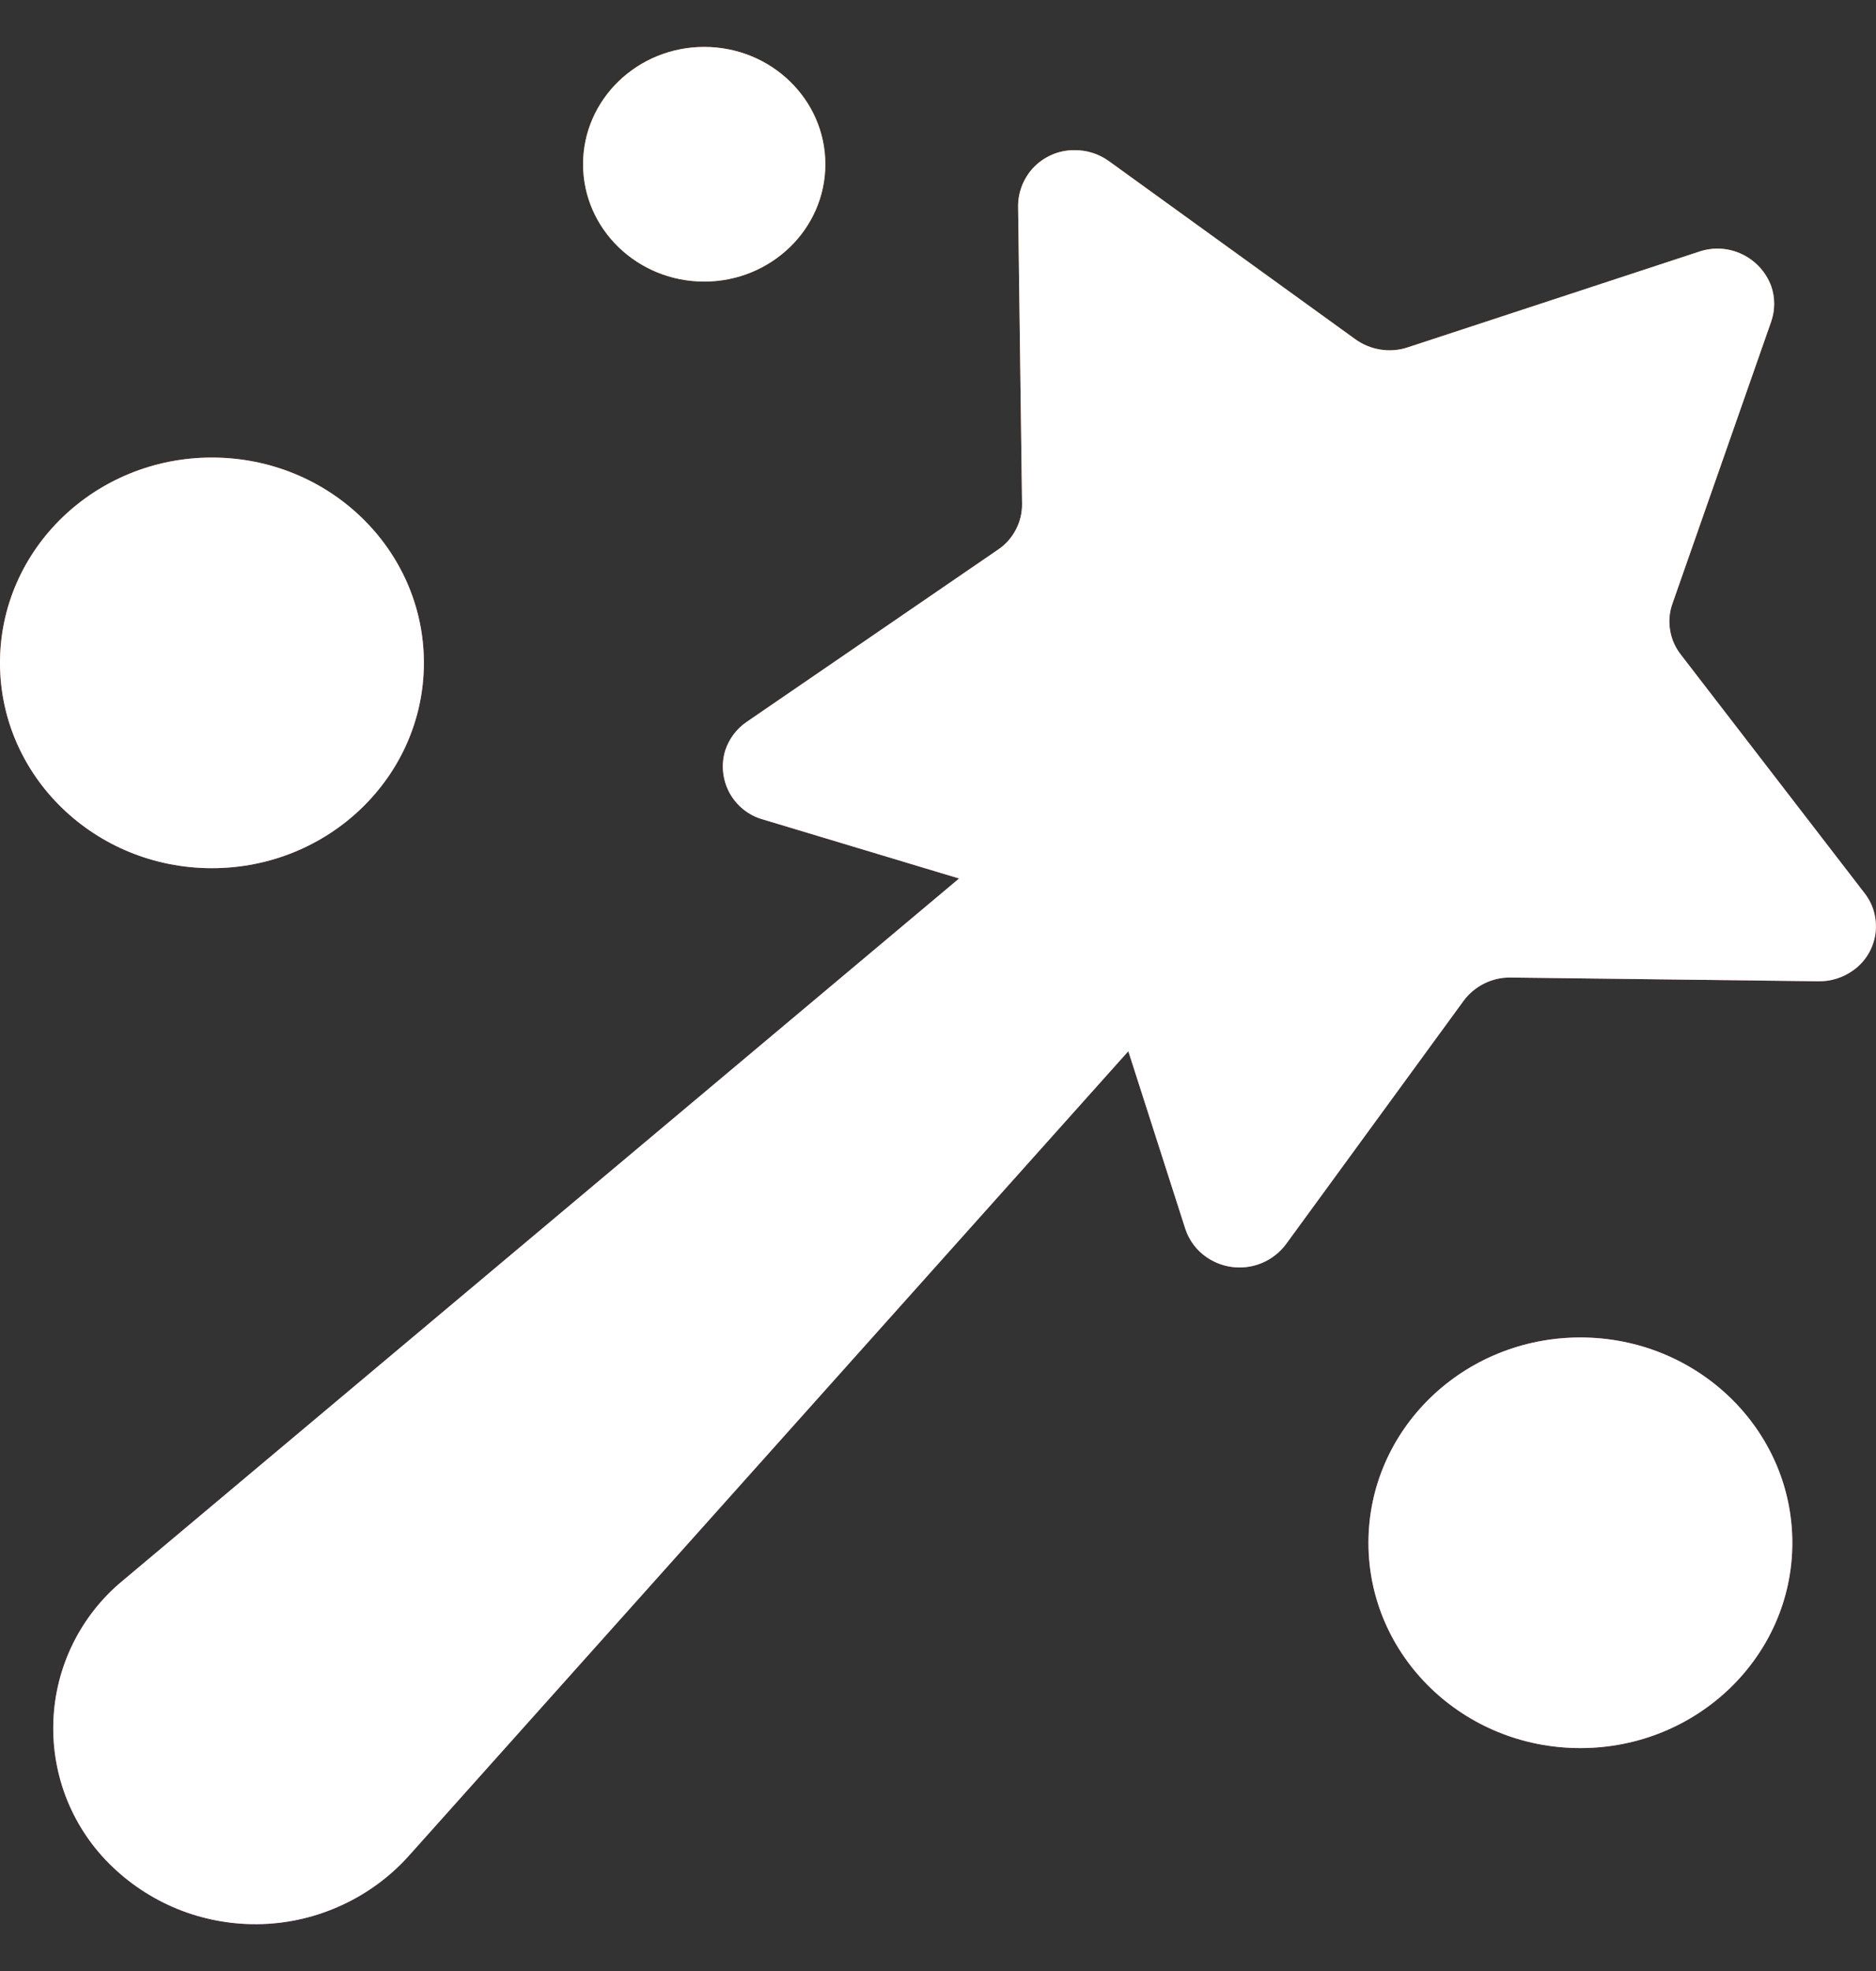 <svg width="20" height="21" viewBox="0 0 20 21" fill="none" xmlns="http://www.w3.org/2000/svg">
<rect x="0" y="0" width="20" height="21" fill="#333333" stroke="none"/>
<g clip-path="url(#clip0_8_744)">
<path d="M10.225 9.36L8.131 8.73C8.056 8.709 7.986 8.673 7.925 8.624C7.865 8.575 7.814 8.515 7.777 8.447C7.74 8.378 7.717 8.303 7.709 8.225C7.701 8.148 7.709 8.069 7.732 7.995C7.773 7.871 7.853 7.764 7.961 7.691L10.64 5.856C10.72 5.803 10.784 5.73 10.829 5.645C10.874 5.56 10.897 5.466 10.896 5.37L10.854 2.195C10.854 2.117 10.87 2.039 10.9 1.967C10.93 1.895 10.974 1.829 11.029 1.774C11.085 1.718 11.151 1.675 11.223 1.645C11.295 1.615 11.373 1.6 11.451 1.6C11.584 1.598 11.714 1.639 11.821 1.716L14.451 3.616C14.531 3.673 14.623 3.71 14.719 3.725C14.816 3.74 14.915 3.732 15.008 3.701L18.115 2.681C18.266 2.63 18.43 2.64 18.573 2.709C18.717 2.778 18.828 2.9 18.883 3.049C18.925 3.171 18.925 3.303 18.883 3.425L17.829 6.434C17.797 6.524 17.789 6.62 17.805 6.714C17.82 6.809 17.859 6.897 17.918 6.973L19.88 9.519C19.927 9.58 19.962 9.65 19.981 9.725C20 9.8 20.004 9.879 19.993 9.955C19.981 10.032 19.954 10.105 19.914 10.171C19.873 10.237 19.82 10.294 19.756 10.339C19.649 10.416 19.519 10.457 19.386 10.455L16.106 10.415C16.009 10.413 15.912 10.435 15.825 10.478C15.738 10.521 15.662 10.584 15.604 10.662L13.71 13.256C13.614 13.384 13.473 13.47 13.316 13.496C13.158 13.522 12.997 13.486 12.865 13.396C12.757 13.323 12.677 13.216 12.636 13.091L12.029 11.2L4.351 19.781C4.153 19.999 3.914 20.174 3.647 20.297C3.38 20.421 3.092 20.49 2.798 20.5C2.504 20.51 2.211 20.461 1.937 20.357C1.662 20.252 1.411 20.093 1.199 19.89C0.99 19.691 0.826 19.45 0.717 19.182C0.609 18.915 0.558 18.627 0.569 18.339C0.579 18.051 0.651 17.768 0.779 17.509C0.907 17.251 1.088 17.022 1.311 16.839L10.225 9.36ZM2.259 9.25C1.012 9.25 0 8.27 0 7.062C0 5.855 1.012 4.875 2.259 4.875C3.507 4.875 4.519 5.855 4.519 7.062C4.519 8.27 3.506 9.25 2.259 9.25ZM7.508 3C6.795 3 6.216 2.44 6.216 1.75C6.216 1.06 6.795 0.5 7.508 0.5C8.22 0.5 8.799 1.06 8.799 1.75C8.799 2.44 8.22 3 7.508 3ZM16.848 18.625C15.6 18.625 14.589 17.645 14.589 16.438C14.589 15.23 15.6 14.25 16.848 14.25C18.095 14.25 19.108 15.23 19.108 16.438C19.108 17.645 18.095 18.625 16.848 18.625Z" fill="url(#paint0_linear_8_744)"/>
<path d="M10.225 9.36L8.131 8.73C8.056 8.709 7.986 8.673 7.925 8.624C7.865 8.575 7.814 8.515 7.777 8.447C7.74 8.378 7.717 8.303 7.709 8.225C7.701 8.148 7.709 8.069 7.732 7.995C7.773 7.871 7.853 7.764 7.961 7.691L10.64 5.856C10.72 5.803 10.784 5.73 10.829 5.645C10.874 5.56 10.897 5.466 10.896 5.37L10.854 2.195C10.854 2.117 10.87 2.039 10.9 1.967C10.93 1.895 10.974 1.829 11.029 1.774C11.085 1.718 11.151 1.675 11.223 1.645C11.295 1.615 11.373 1.6 11.451 1.6C11.584 1.598 11.714 1.639 11.821 1.716L14.451 3.616C14.531 3.673 14.623 3.71 14.719 3.725C14.816 3.74 14.915 3.732 15.008 3.701L18.115 2.681C18.266 2.63 18.43 2.64 18.573 2.709C18.717 2.778 18.828 2.9 18.883 3.049C18.925 3.171 18.925 3.303 18.883 3.425L17.829 6.434C17.797 6.524 17.789 6.62 17.805 6.714C17.82 6.809 17.859 6.897 17.918 6.973L19.88 9.519C19.927 9.58 19.962 9.65 19.981 9.725C20 9.8 20.004 9.879 19.993 9.955C19.981 10.032 19.954 10.105 19.914 10.171C19.873 10.237 19.82 10.294 19.756 10.339C19.649 10.416 19.519 10.457 19.386 10.455L16.106 10.415C16.009 10.413 15.912 10.435 15.825 10.478C15.738 10.521 15.662 10.584 15.604 10.662L13.71 13.256C13.614 13.384 13.473 13.47 13.316 13.496C13.158 13.522 12.997 13.486 12.865 13.396C12.757 13.323 12.677 13.216 12.636 13.091L12.029 11.2L4.351 19.781C4.153 19.999 3.914 20.174 3.647 20.297C3.38 20.421 3.092 20.49 2.798 20.5C2.504 20.51 2.211 20.461 1.937 20.357C1.662 20.252 1.411 20.093 1.199 19.89C0.99 19.691 0.826 19.45 0.717 19.182C0.609 18.915 0.558 18.627 0.569 18.339C0.579 18.051 0.651 17.768 0.779 17.509C0.907 17.251 1.088 17.022 1.311 16.839L10.225 9.36ZM2.259 9.25C1.012 9.25 0 8.27 0 7.062C0 5.855 1.012 4.875 2.259 4.875C3.507 4.875 4.519 5.855 4.519 7.062C4.519 8.27 3.506 9.25 2.259 9.25ZM7.508 3C6.795 3 6.216 2.44 6.216 1.75C6.216 1.06 6.795 0.5 7.508 0.5C8.22 0.5 8.799 1.06 8.799 1.75C8.799 2.44 8.22 3 7.508 3ZM16.848 18.625C15.6 18.625 14.589 17.645 14.589 16.438C14.589 15.23 15.6 14.25 16.848 14.25C18.095 14.25 19.108 15.23 19.108 16.438C19.108 17.645 18.095 18.625 16.848 18.625Z" fill="white"/>
</g>
<defs>
<linearGradient id="paint0_linear_8_744" x1="10" y1="0.5" x2="10" y2="20.501" gradientUnits="userSpaceOnUse">
<stop stop-color="#FF7E1B"/>
<stop offset="1" stop-color="#E455D4"/>
</linearGradient>
<clipPath id="clip0_8_744">
<rect width="20" height="20" fill="white" transform="translate(0 0.5)"/>
</clipPath>
</defs>
</svg>
